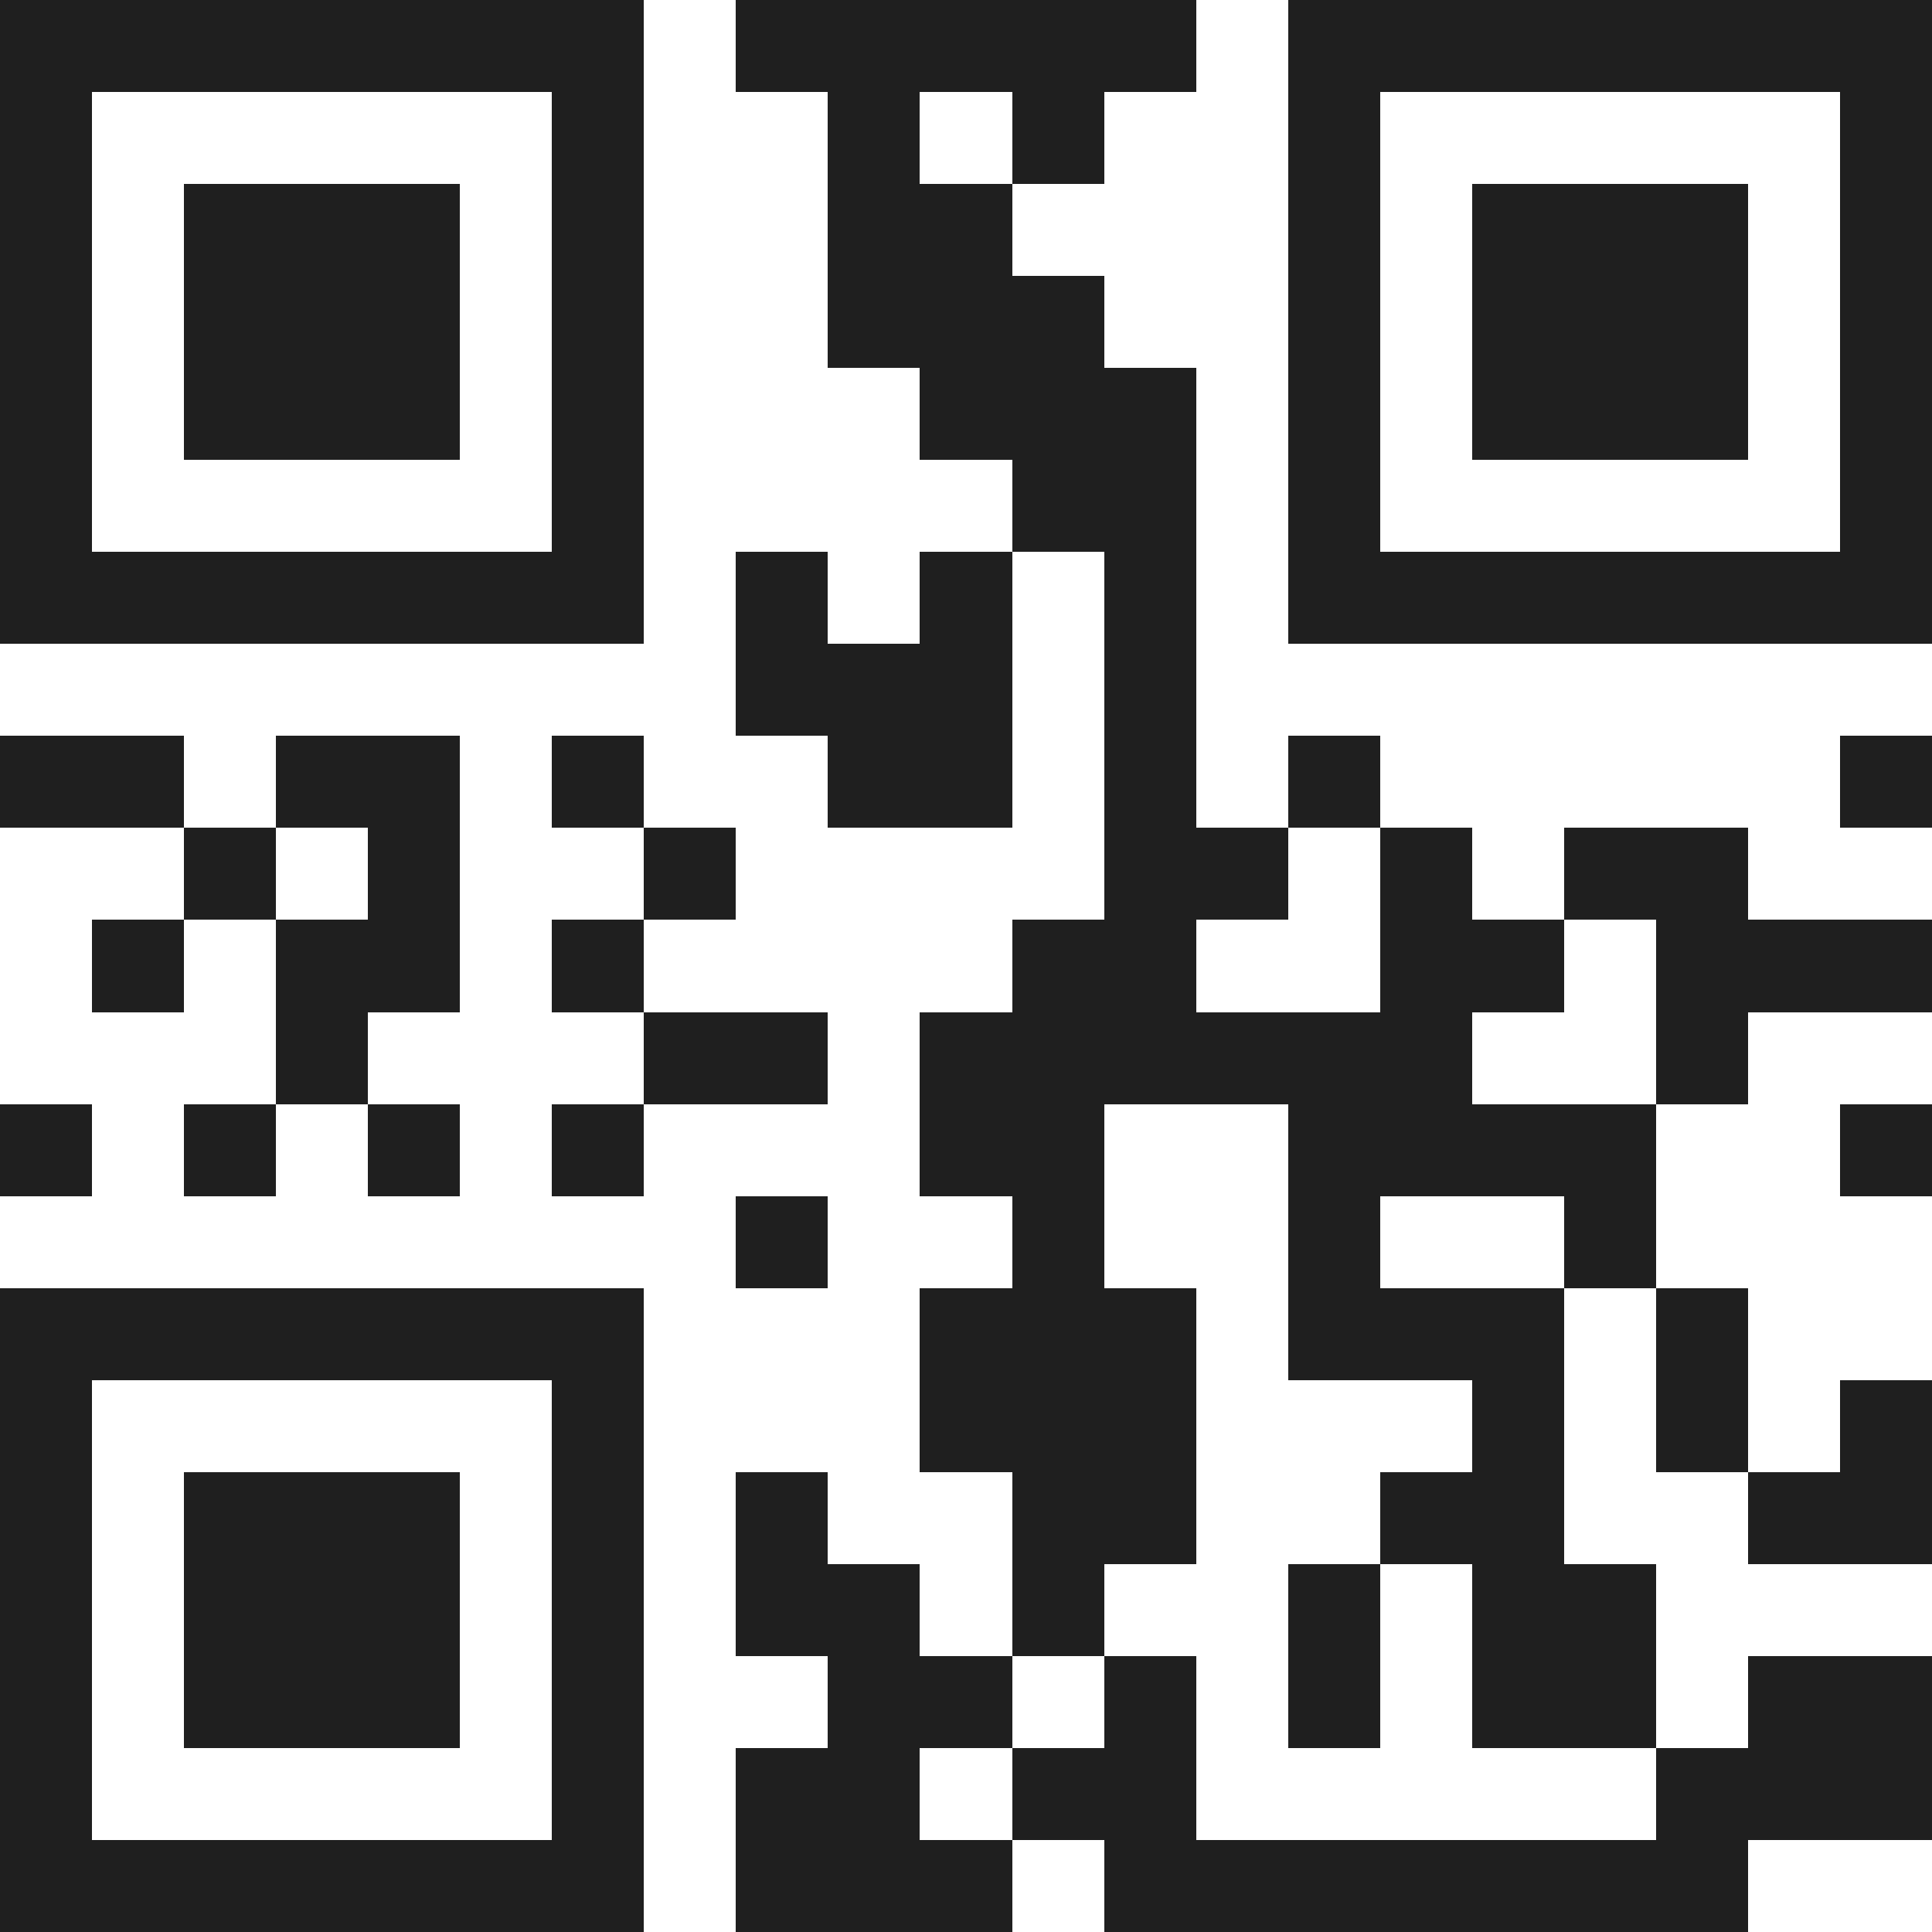<svg xmlns="http://www.w3.org/2000/svg" viewBox="0 0 21 21" shape-rendering="crispEdges"><path fill="#ffffff" d="M0 0h21v21H0z"/><path stroke="#1f1f1f" d="M0 0.5h7m1 0h5m1 0h7M0 1.5h1m5 0h1m2 0h1m1 0h1m2 0h1m5 0h1M0 2.5h1m1 0h3m1 0h1m2 0h2m3 0h1m1 0h3m1 0h1M0 3.5h1m1 0h3m1 0h1m2 0h3m2 0h1m1 0h3m1 0h1M0 4.5h1m1 0h3m1 0h1m3 0h3m1 0h1m1 0h3m1 0h1M0 5.5h1m5 0h1m4 0h2m1 0h1m5 0h1M0 6.5h7m1 0h1m1 0h1m1 0h1m1 0h7M8 7.5h3m1 0h1M0 8.5h2m1 0h2m1 0h1m2 0h2m1 0h1m1 0h1m5 0h1M2 9.5h1m1 0h1m2 0h1m4 0h2m1 0h1m1 0h2M1 10.5h1m1 0h2m1 0h1m4 0h2m2 0h2m1 0h3M3 11.5h1m3 0h2m1 0h6m2 0h1M0 12.5h1m1 0h1m1 0h1m1 0h1m3 0h2m2 0h4m2 0h1M8 13.5h1m2 0h1m2 0h1m2 0h1M0 14.5h7m3 0h3m1 0h3m1 0h1M0 15.5h1m5 0h1m3 0h3m3 0h1m1 0h1m1 0h1M0 16.5h1m1 0h3m1 0h1m1 0h1m2 0h2m2 0h2m2 0h2M0 17.5h1m1 0h3m1 0h1m1 0h2m1 0h1m2 0h1m1 0h2M0 18.5h1m1 0h3m1 0h1m2 0h2m1 0h1m1 0h1m1 0h2m1 0h2M0 19.5h1m5 0h1m1 0h2m1 0h2m5 0h3M0 20.5h7m1 0h3m1 0h7"/></svg>
